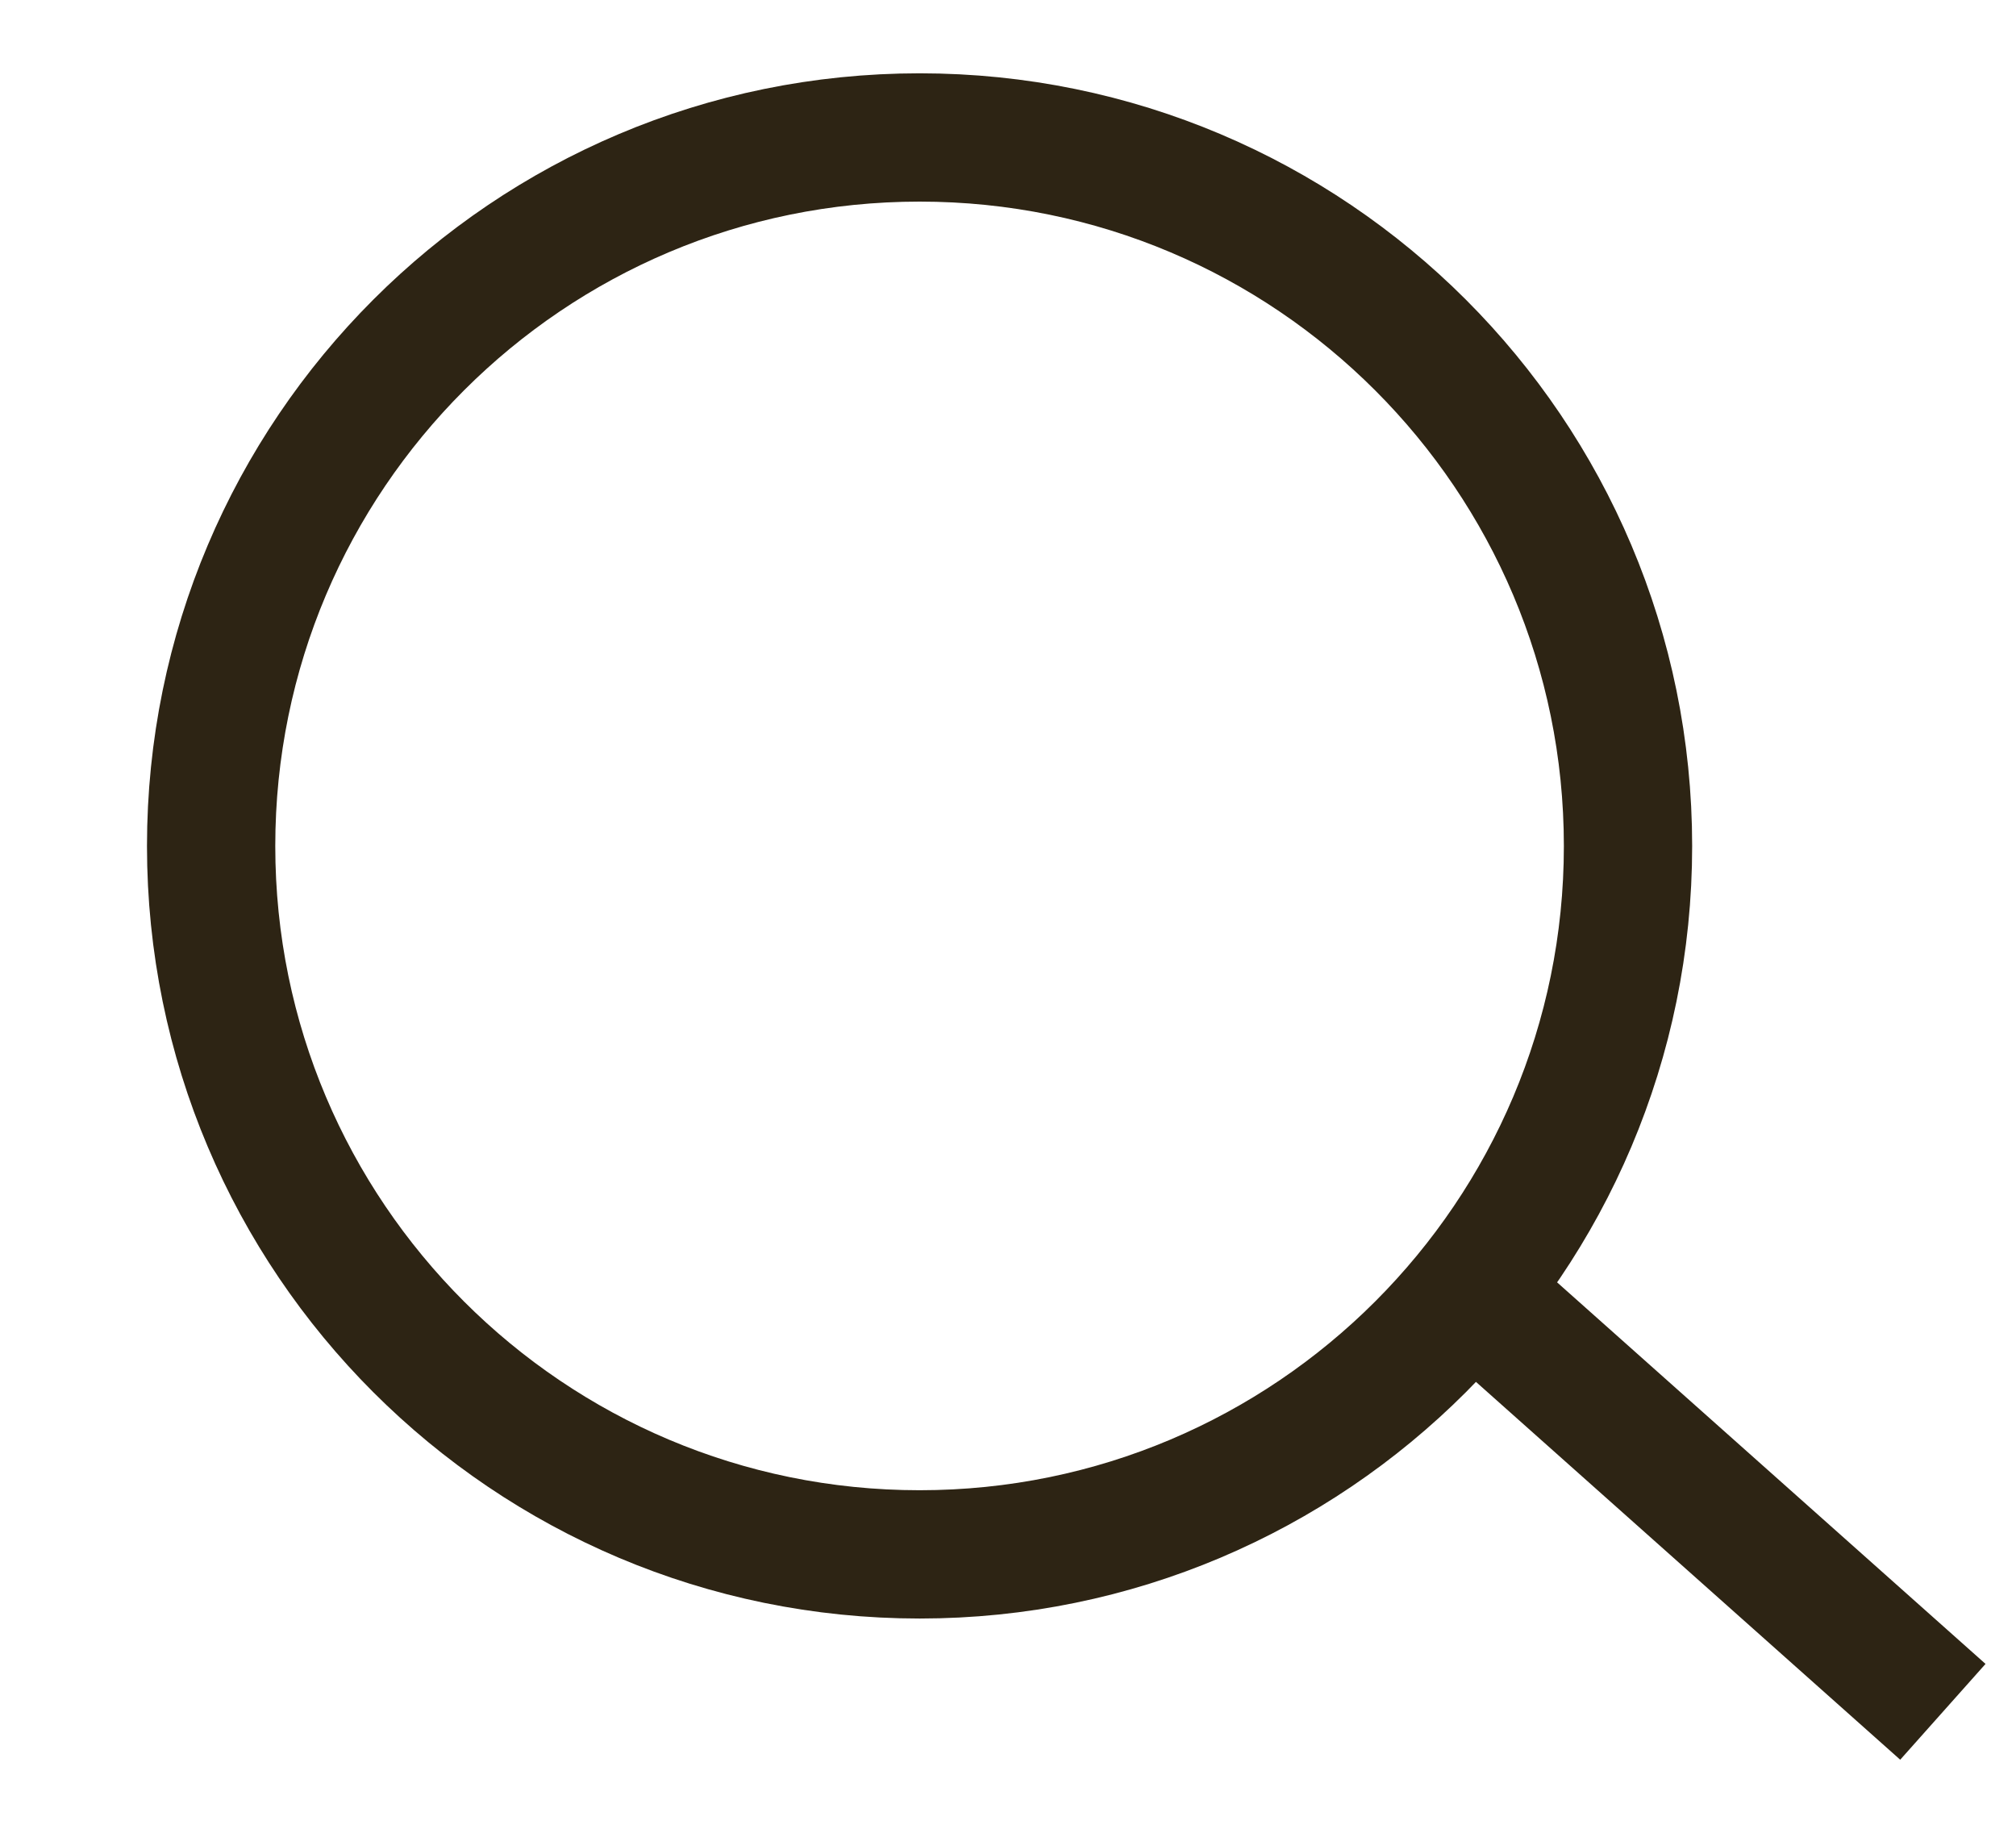 <?xml version="1.0" encoding="UTF-8"?> <svg xmlns="http://www.w3.org/2000/svg" width="11" height="10" viewBox="0 0 11 10" fill="none"> <path d="M8.024 7.045L10.601 9.34M8.883 4.616C8.883 6.75 7.152 8.481 5.018 8.481C2.883 8.481 1.152 6.75 1.152 4.616C1.152 2.481 2.883 0.75 5.018 0.75C7.152 0.75 8.883 2.481 8.883 4.616Z" stroke="#2D2414" stroke-width="0.7"></path> </svg> 